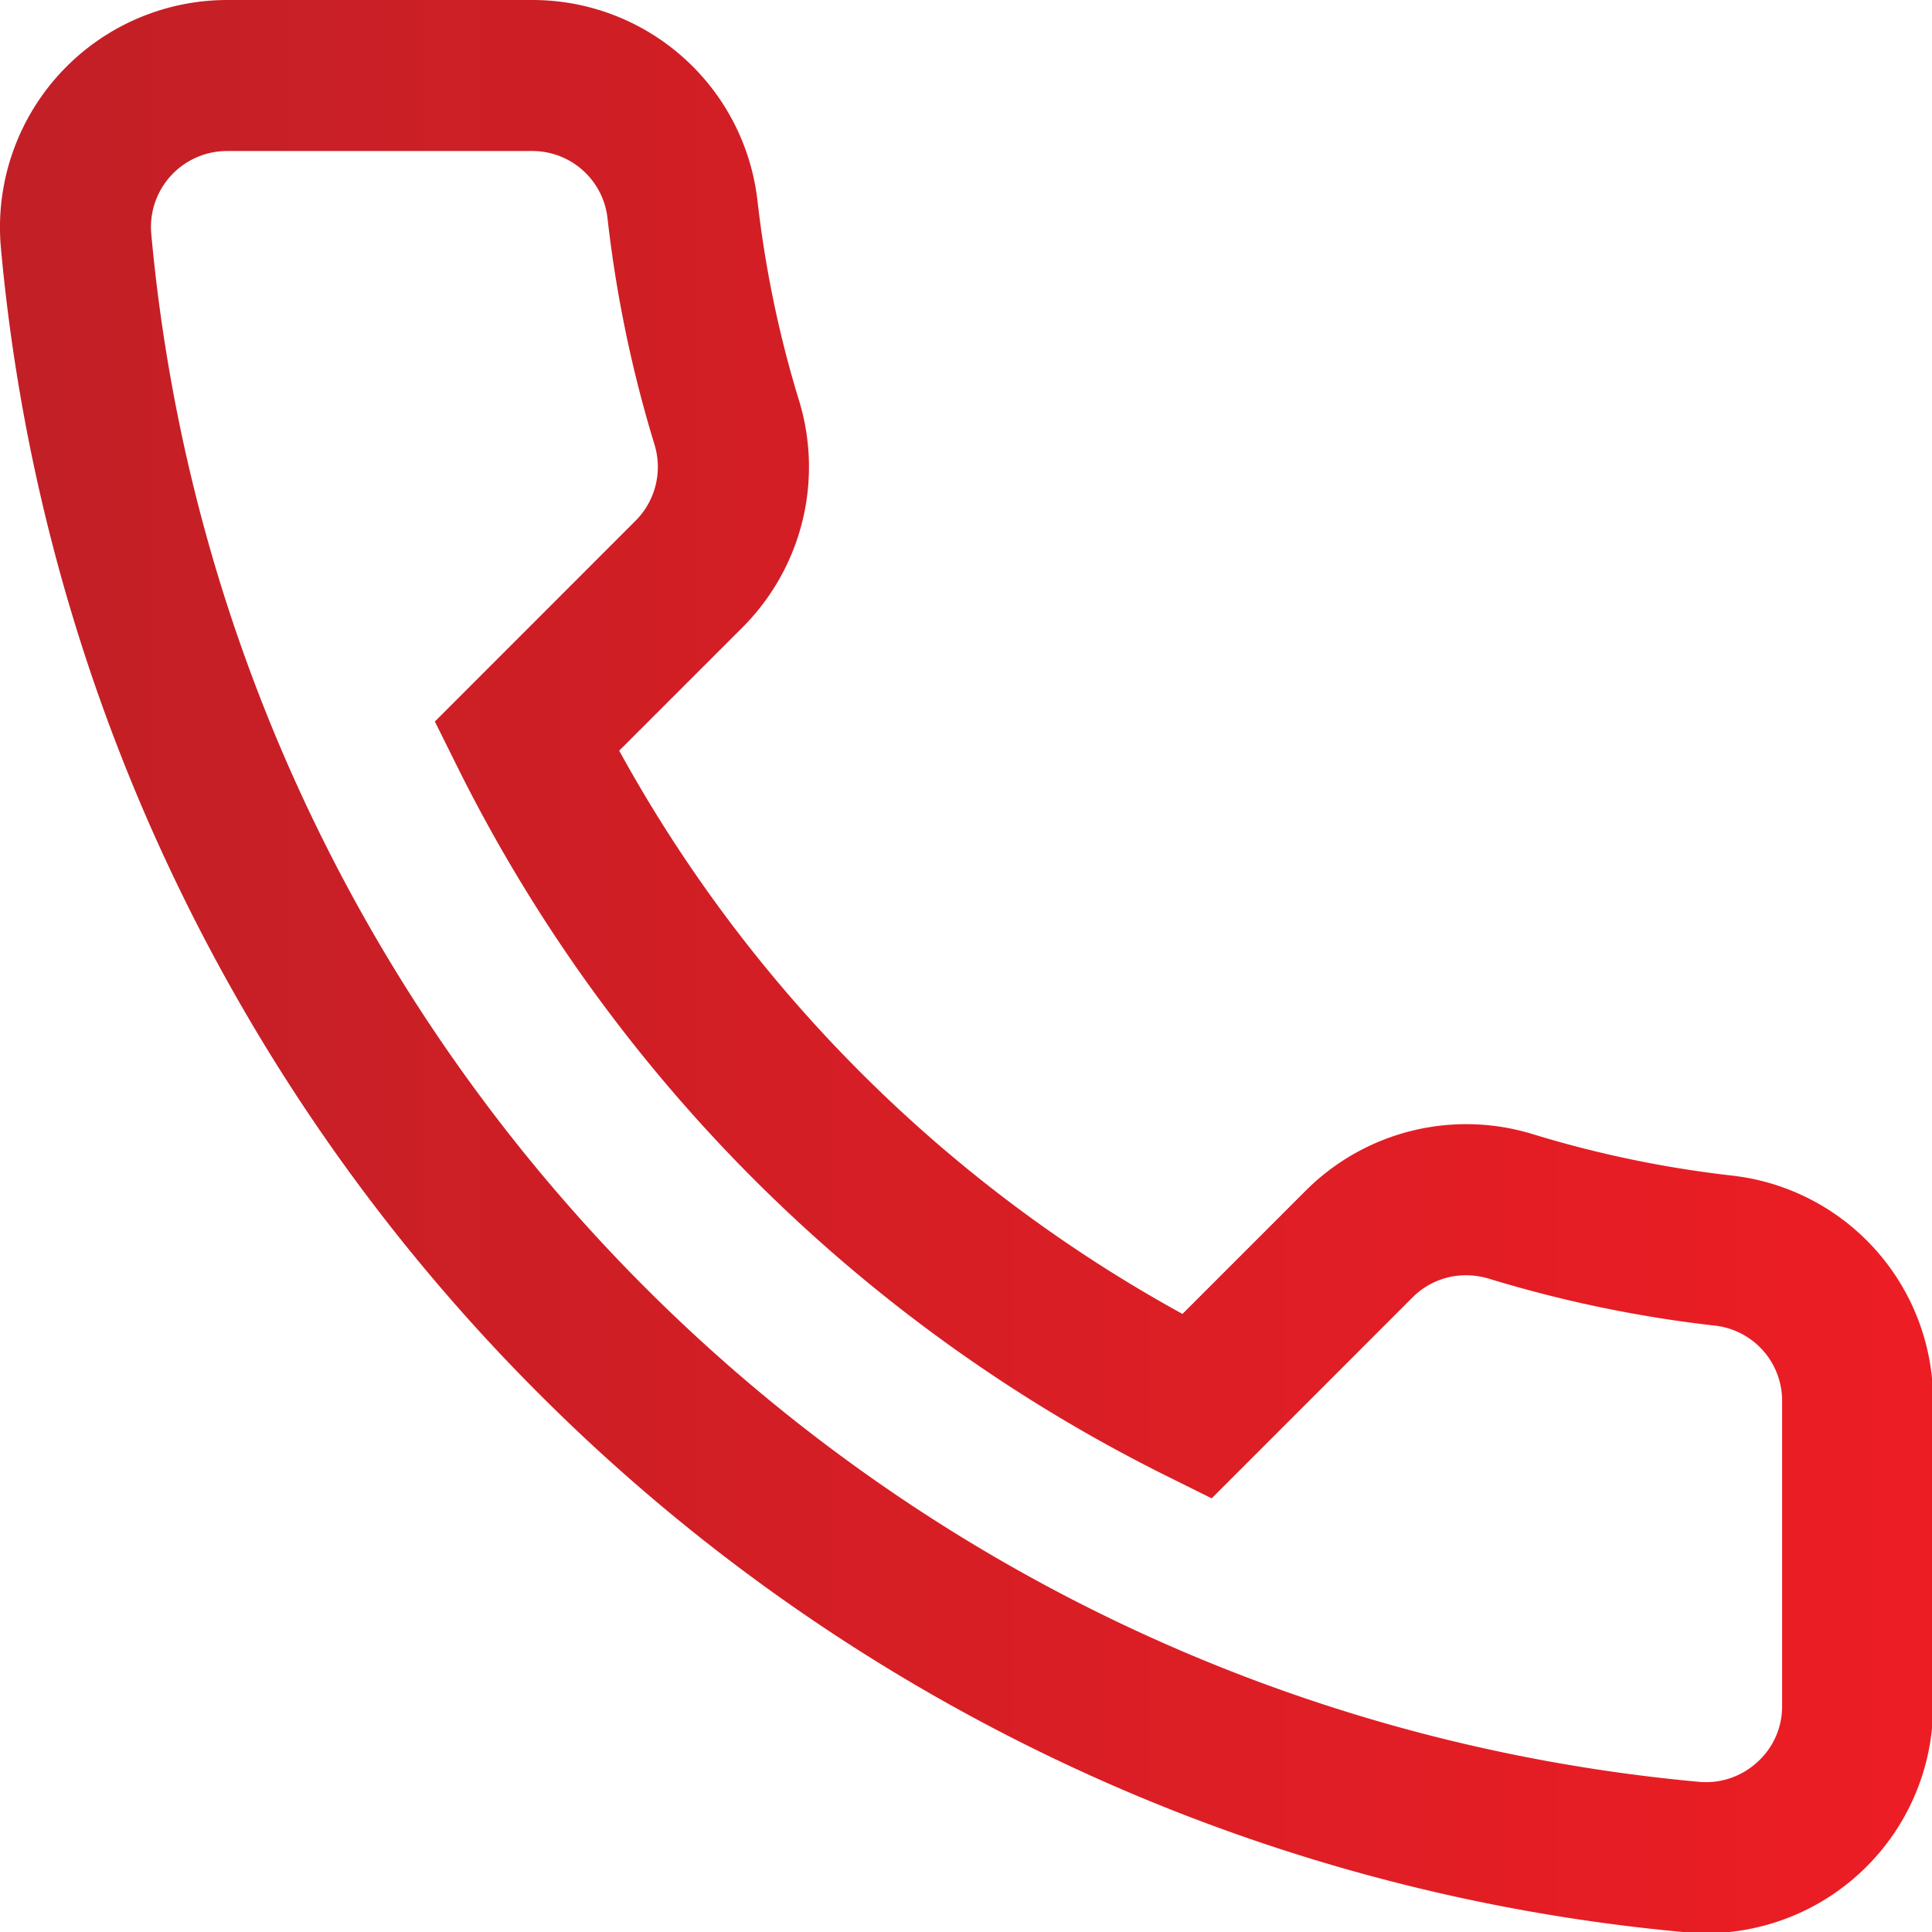 <svg width="24" height="24" xmlns="http://www.w3.org/2000/svg">
    <defs>
        <linearGradient x1="100%" y1="100%" x2="0%" y2="100%" id="a">
            <stop stop-color="#ED1D24" offset="0%"/>
            <stop stop-color="#C21F26" offset="100%"/>
        </linearGradient>
    </defs>
    <path d="m17.55 16.114-2.498 2.499-.604-.3a19.557 19.557 0 0 1-8.746-8.746l-.3-.604L7.9 6.464a.946.946 0 0 0 .228-.949 15.606 15.606 0 0 1-.582-2.81.939.939 0 0 0-.938-.829H2.821a.945.945 0 0 0-.941 1.04c.939 10.196 9.021 18.28 19.219 19.218a.943.943 0 0 0 .732-.245.931.931 0 0 0 .307-.696v-3.787a.939.939 0 0 0-.829-.938 15.605 15.605 0 0 1-2.81-.583.982.982 0 0 0-.286-.043.934.934 0 0 0-.663.272m3.377 7.888a22.982 22.982 0 0 1-7.799-2.14 23.147 23.147 0 0 1-6.43-4.546 23.15 23.15 0 0 1-4.545-6.43A22.972 22.972 0 0 1 .012 3.087 2.824 2.824 0 0 1 2.822 0h3.786A2.813 2.813 0 0 1 9.41 2.495c.095.837.267 1.668.513 2.471a2.818 2.818 0 0 1-.697 2.825L7.692 9.325a17.696 17.696 0 0 0 6.997 6.997l1.534-1.534a2.819 2.819 0 0 1 2.825-.697c.803.246 1.634.418 2.471.513a2.813 2.813 0 0 1 2.495 2.802v3.787a2.824 2.824 0 0 1-3.087 2.81" fill="url(#a)" fill-rule="evenodd"/>
</svg>
